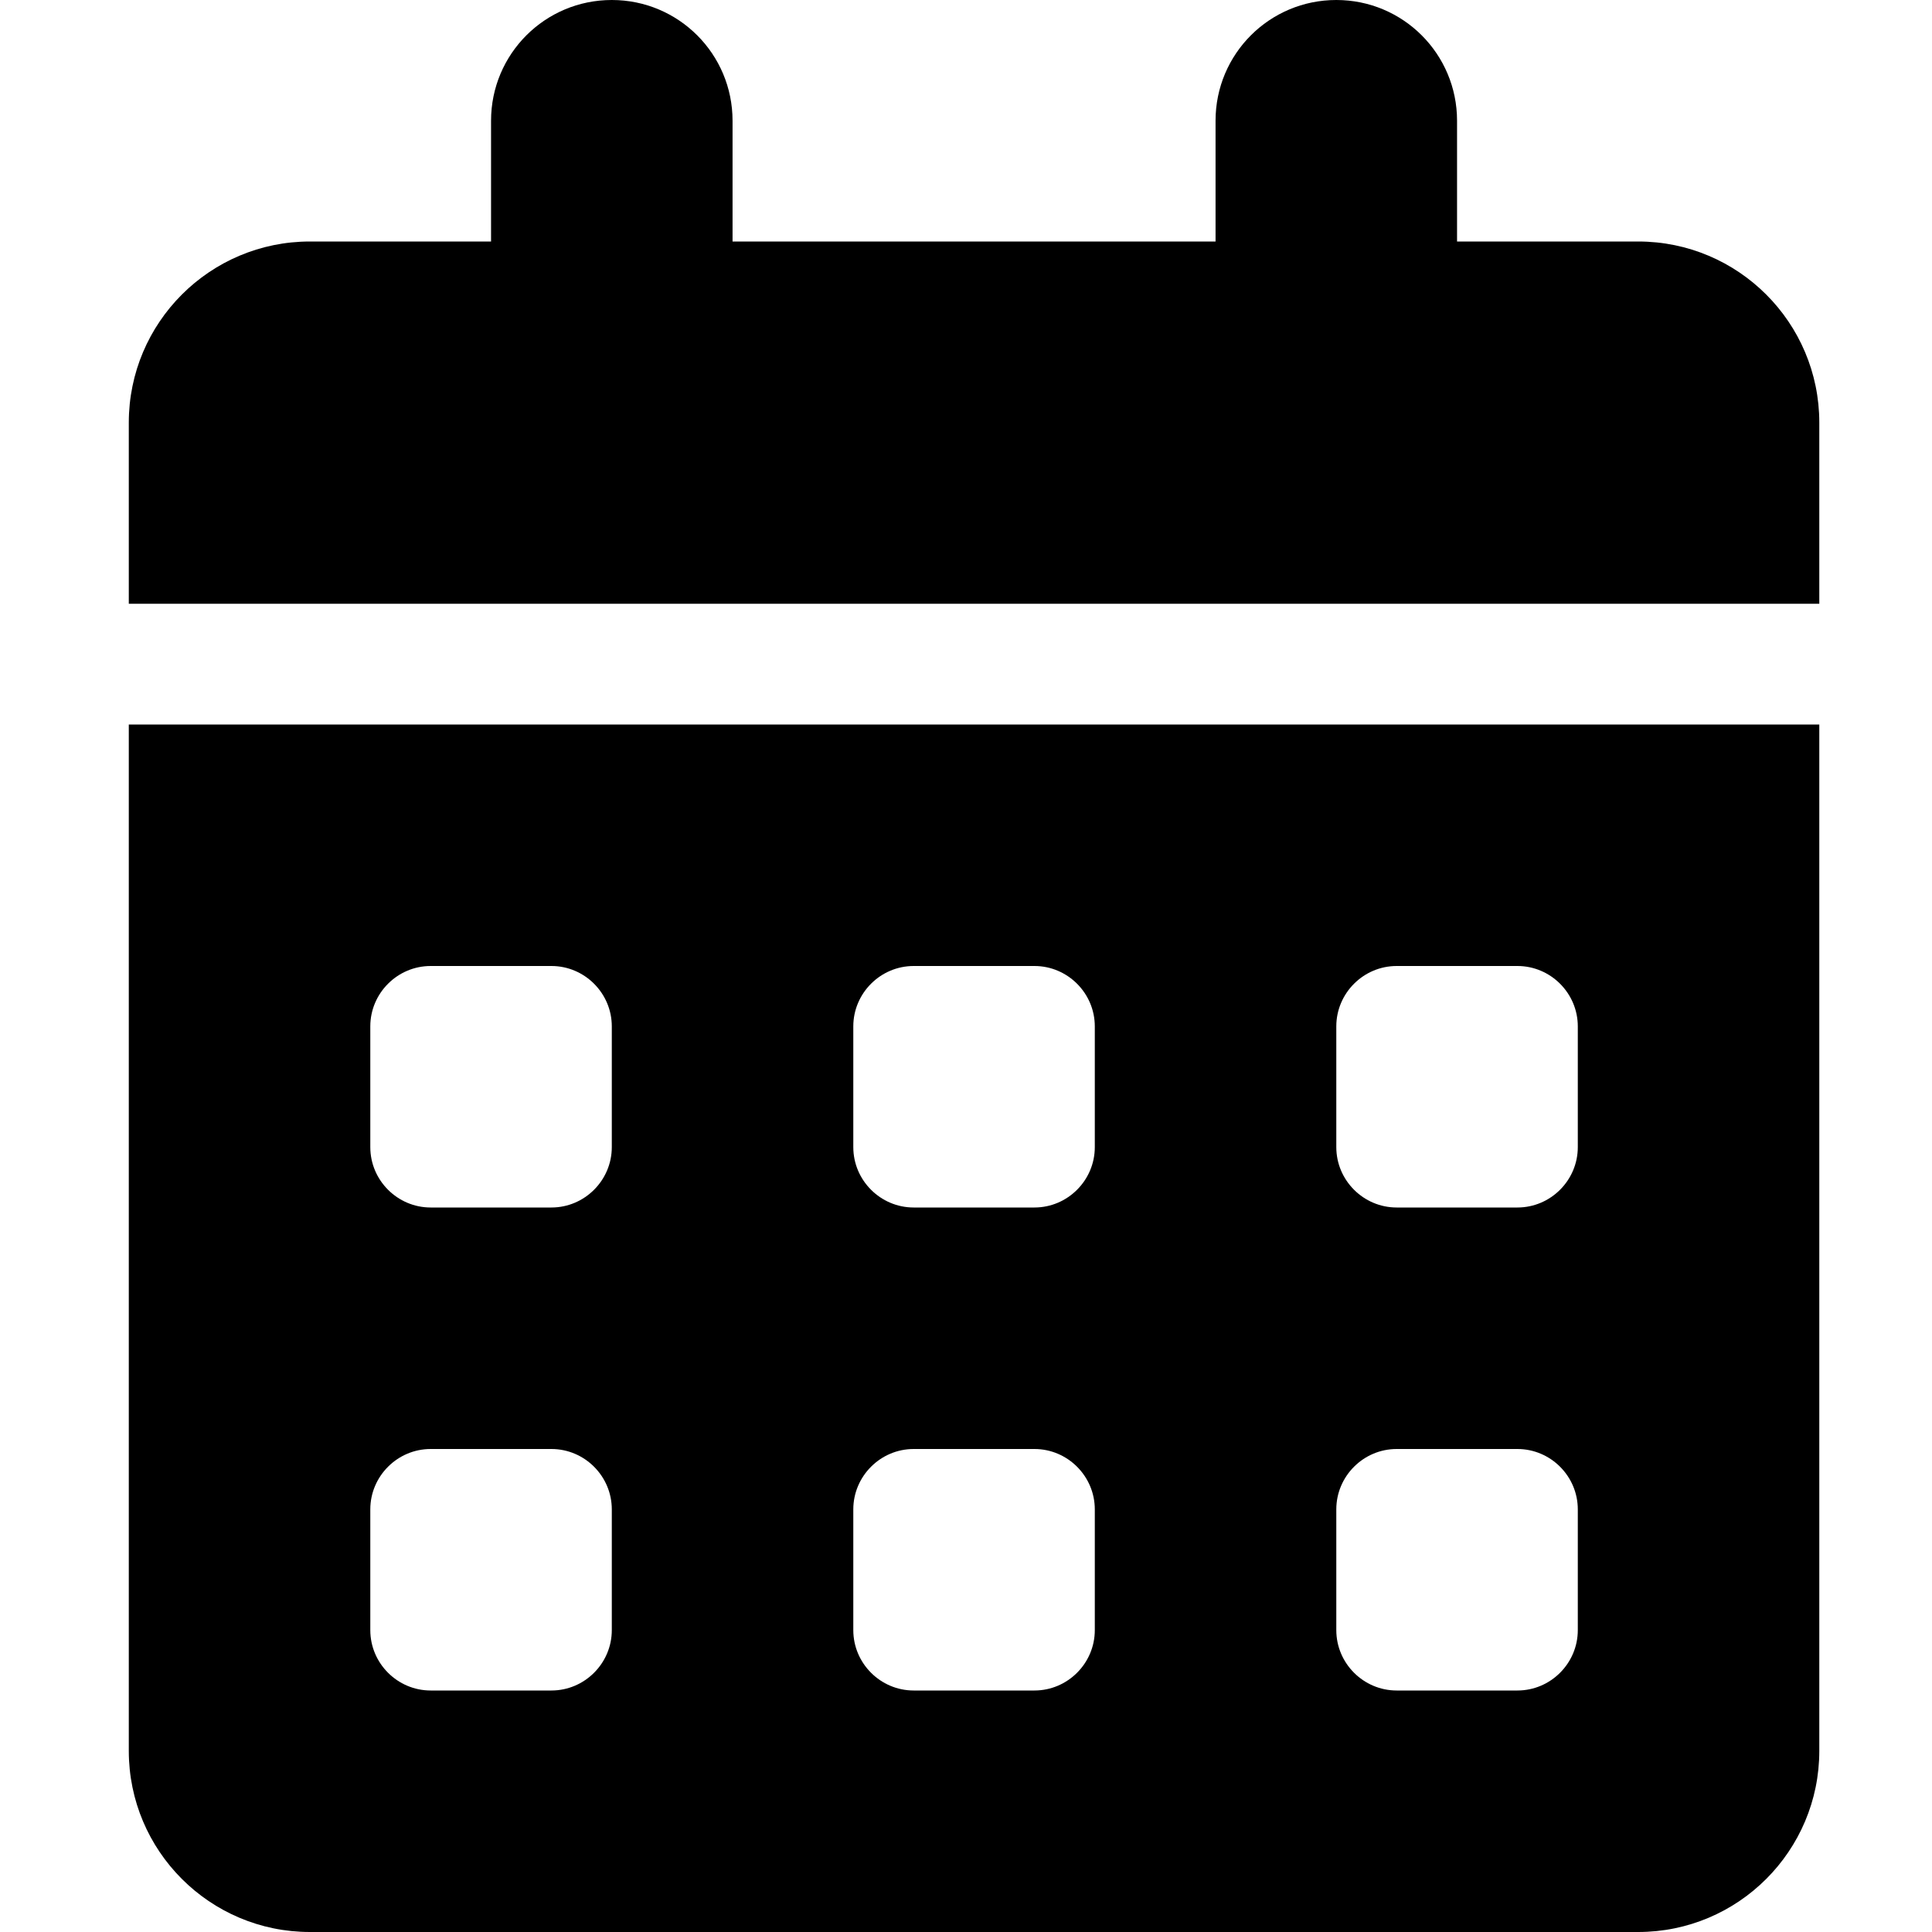 <?xml version="1.0" encoding="UTF-8"?>
<svg width="120px" height="120px" viewBox="0 0 120 120" version="1.1" xmlns="http://www.w3.org/2000/svg" xmlns:xlink="http://www.w3.org/1999/xlink">
    <title>icons/webinar</title>
    <g id="icons/webinar" stroke="none" stroke-width="1" fill="none" fill-rule="evenodd">
        <g id="calendar-days-solid(2)" transform="translate(8, 0)" fill="#000000" fill-rule="nonzero">
            <path d="M30,0 C34.148,0 37.5,3.352 37.5,7.5 L37.5,15 L67.5,15 L67.5,7.5 C67.5,3.352 70.852,0 75,0 C79.148,0 82.5,3.352 82.5,7.5 L82.5,15 L93.75,15 C99.961,15 105,20.039 105,26.25 L105,37.5 L0,37.5 L0,26.25 C0,20.039 5.039,15 11.25,15 L22.5,15 L22.5,7.5 C22.5,3.352 25.852,0 30,0 Z M0,45 L105,45 L105,108.75 C105,114.961 99.961,120 93.75,120 L11.25,120 C5.039,120 0,114.961 0,108.75 L0,45 Z M15,63.75 L15,71.25 C15,73.312 16.688,75 18.75,75 L26.25,75 C28.312,75 30,73.312 30,71.25 L30,63.75 C30,61.688 28.312,60 26.25,60 L18.75,60 C16.688,60 15,61.688 15,63.75 Z M45,63.75 L45,71.25 C45,73.312 46.688,75 48.75,75 L56.25,75 C58.312,75 60,73.312 60,71.25 L60,63.75 C60,61.688 58.312,60 56.25,60 L48.75,60 C46.688,60 45,61.688 45,63.75 Z M78.75,60 C76.688,60 75,61.688 75,63.75 L75,71.25 C75,73.312 76.688,75 78.75,75 L86.25,75 C88.312,75 90,73.312 90,71.25 L90,63.75 C90,61.688 88.312,60 86.25,60 L78.75,60 Z M15,93.75 L15,101.25 C15,103.312 16.688,105 18.75,105 L26.25,105 C28.312,105 30,103.312 30,101.25 L30,93.75 C30,91.688 28.312,90 26.25,90 L18.75,90 C16.688,90 15,91.688 15,93.75 Z M48.75,90 C46.688,90 45,91.688 45,93.75 L45,101.25 C45,103.312 46.688,105 48.75,105 L56.25,105 C58.312,105 60,103.312 60,101.25 L60,93.75 C60,91.688 58.312,90 56.25,90 L48.75,90 Z M75,93.75 L75,101.25 C75,103.312 76.688,105 78.75,105 L86.25,105 C88.312,105 90,103.312 90,101.25 L90,93.75 C90,91.688 88.312,90 86.25,90 L78.75,90 C76.688,90 75,91.688 75,93.75 Z" id="Shape"></path>
        </g>
    </g>
</svg>